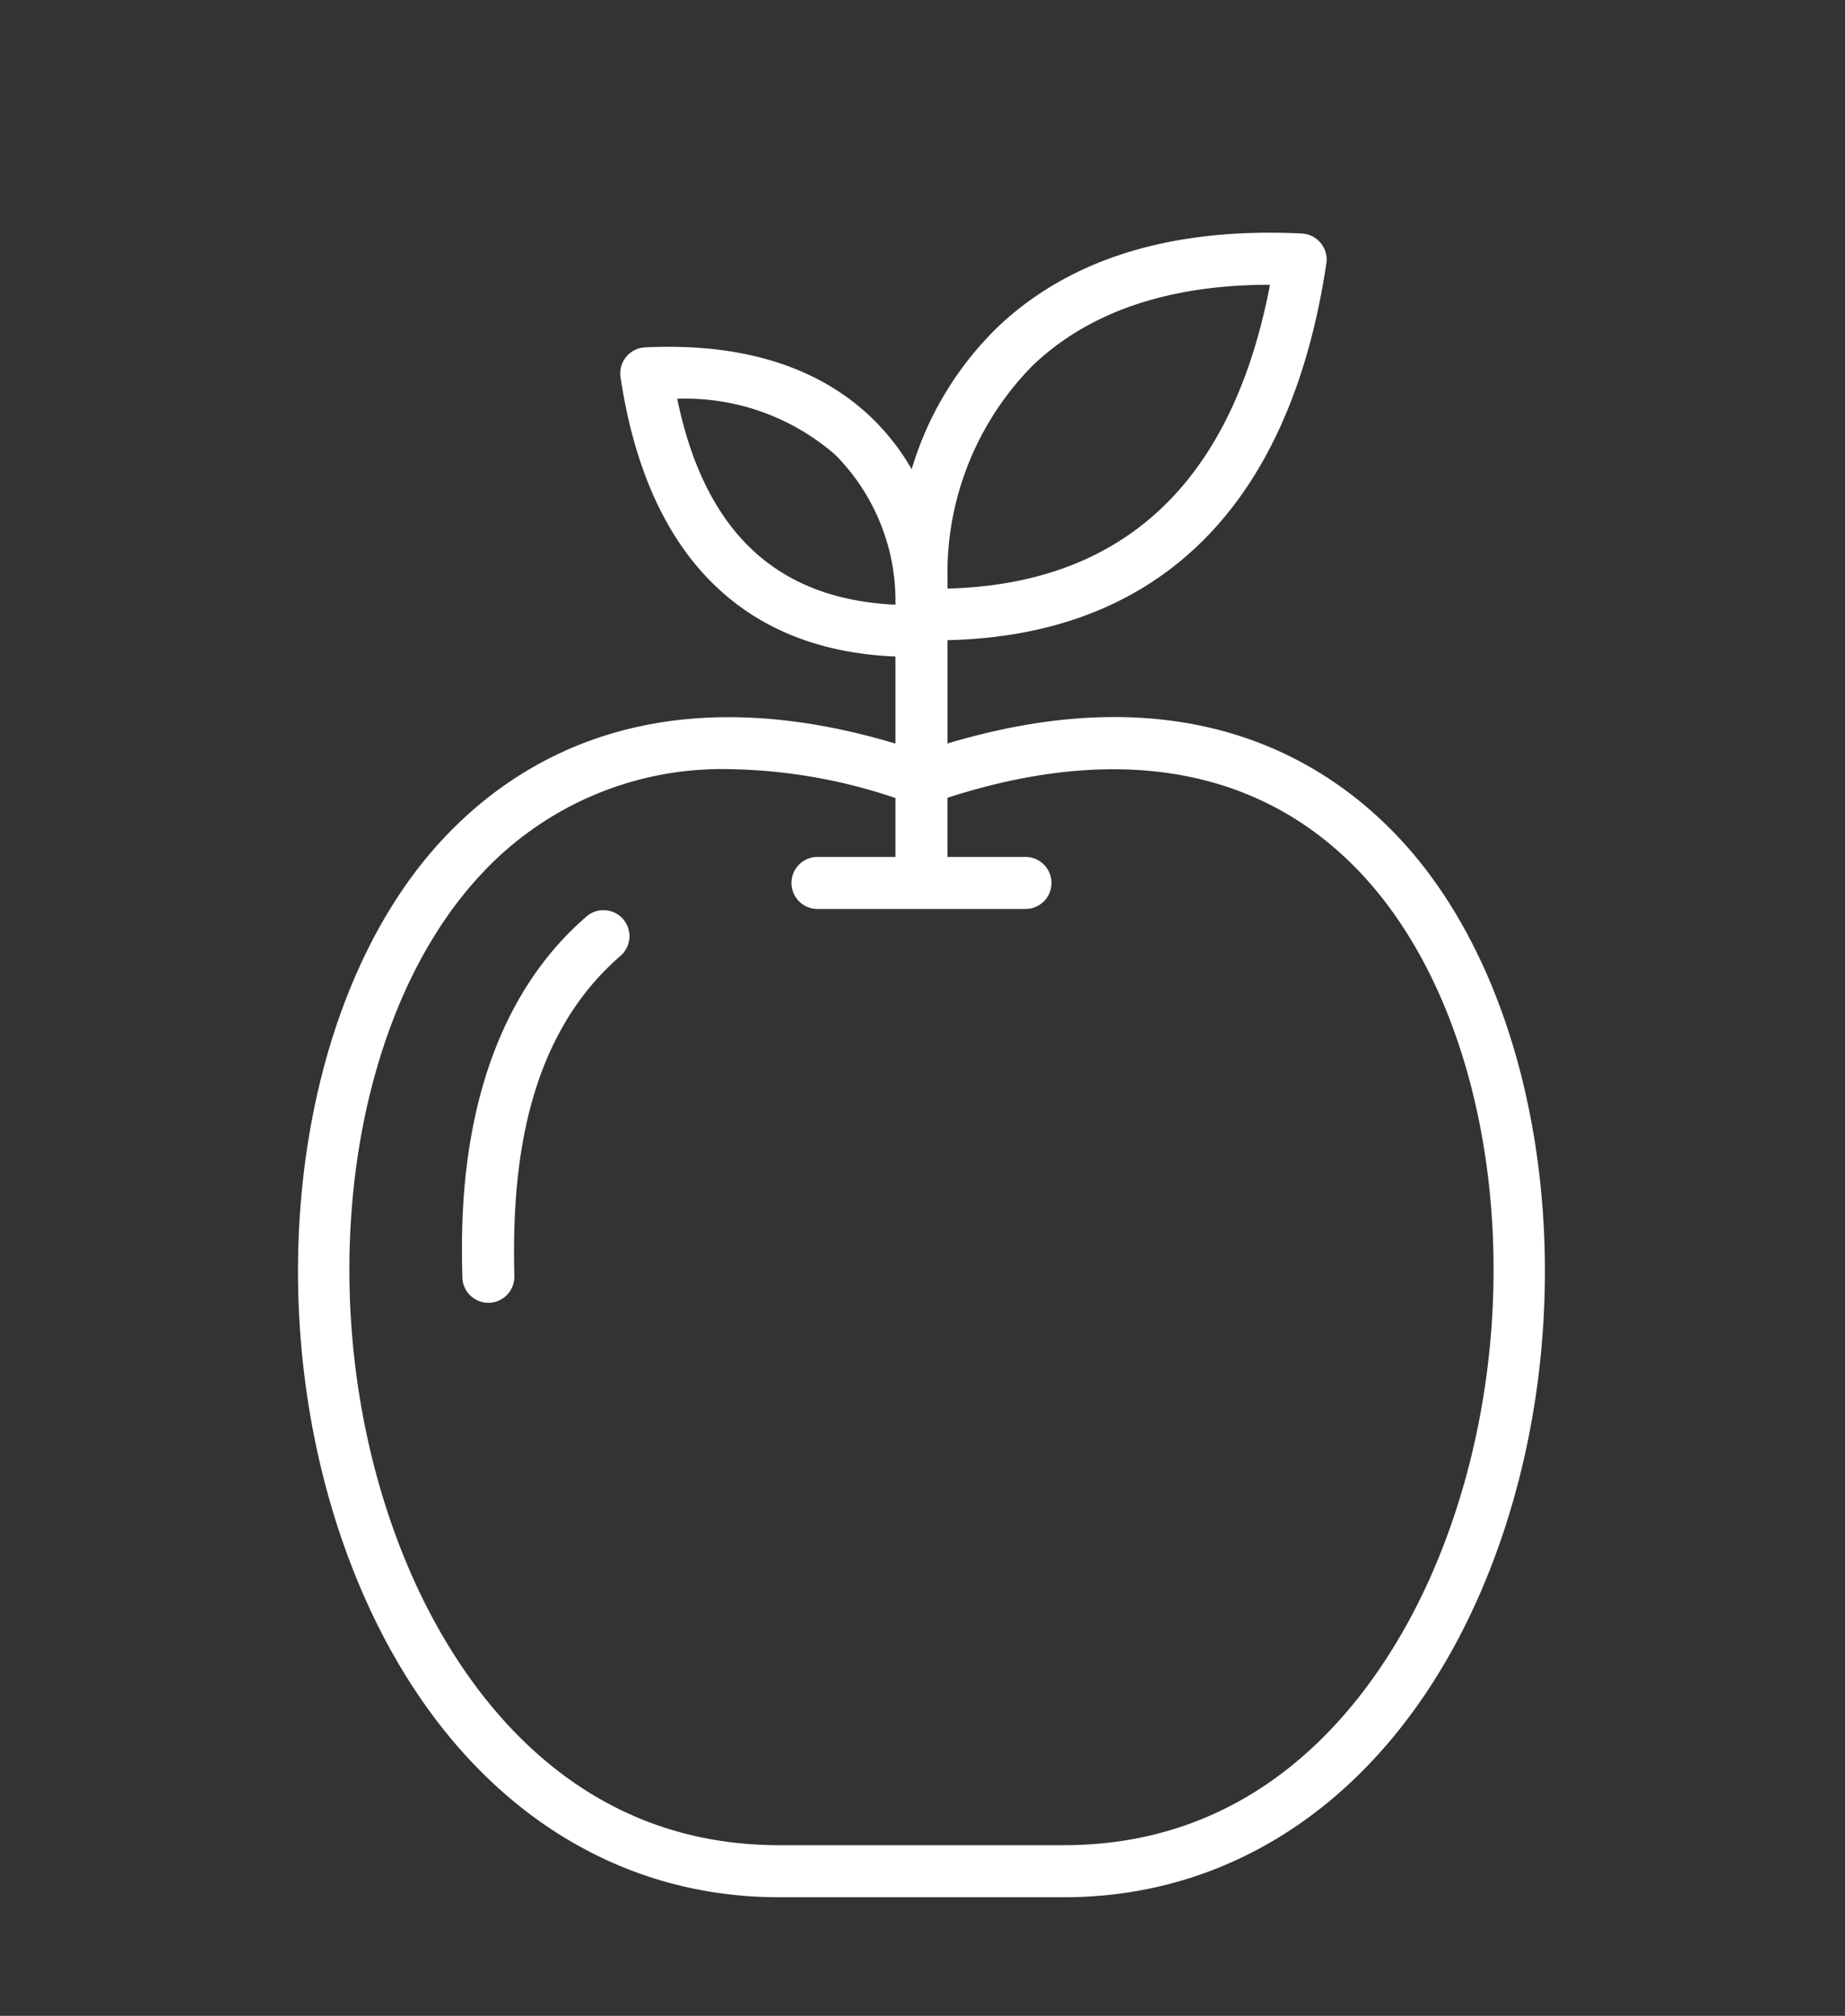<svg xmlns="http://www.w3.org/2000/svg" width="65" height="71" viewBox="0 0 65 71">
  <rect x="0" y="0" width="65" height="71" fill="#333333" stroke="none"/>
  <g id="Grupo_1249" data-name="Grupo 1249" transform="translate(-369 -356)">
    <rect id="Retângulo_176" data-name="Retângulo 176" width="65" height="71" transform="translate(369 356)" fill="none"/>
    <g id="Grupo_1234" data-name="Grupo 1234" transform="translate(371.479 364.198)">
      <path id="Caminho_604" data-name="Caminho 604" d="M46.866,21.373c-2.753-2.963-7.731-5.852-15.965-3.384V14.35c7.455-.169,12.068-4.732,13.348-13.271A.918.918,0,0,0,43.388.027C38.8-.2,35.2.915,32.663,3.329a11.6,11.6,0,0,0-3.023,5A8.182,8.182,0,0,0,28.212,6.5c-1.891-1.8-4.569-2.628-7.968-2.463a.918.918,0,0,0-.861,1.051c.933,6.243,4.278,9.619,9.685,9.837v3.067c-8.233-2.465-13.213.423-15.965,3.386-5.485,5.9-6.712,17.569-2.795,26.555,2.962,6.795,8.3,10.692,14.651,10.692H35.012c6.347,0,11.687-3.9,14.648-10.691C53.578,38.943,52.35,27.277,46.866,21.373ZM30.9,11.863a10.4,10.4,0,0,1,3.025-7.208C35.9,2.78,38.7,1.832,42.258,1.832h.005c-1.329,6.947-5.146,10.541-11.362,10.7ZM21.379,5.847A8.044,8.044,0,0,1,26.95,7.823a7.309,7.309,0,0,1,2.119,5.048V13.1C24.875,12.909,22.348,10.527,21.379,5.847ZM47.98,47.2c-1.561,3.581-5.323,9.591-12.968,9.591H24.96c-7.647,0-11.409-6.01-12.971-9.593-3.649-8.369-2.57-19.165,2.457-24.575a11.56,11.56,0,0,1,8.792-3.73,19.12,19.12,0,0,1,5.831,1.017v2.075H26.321a.916.916,0,0,0,0,1.832h7.328a.916.916,0,0,0,0-1.832H30.9V19.9c6.086-1.965,11.133-1.037,14.622,2.719C50.551,28.032,51.63,38.827,47.98,47.2Z" transform="translate(0 0)" fill="#fff"/>
      <path id="Caminho_605" data-name="Caminho 605" d="M18.712,26.272c-4.576,3.96-4.422,10.545-4.372,12.71a.916.916,0,0,0,.915.895h.022a.916.916,0,0,0,.894-.937c-.079-3.386.223-8.24,3.74-11.282a.916.916,0,0,0-1.2-1.386Z" transform="translate(-0.53 -2.189)" fill="#fff"/>
    </g>
  </g>
</svg>
